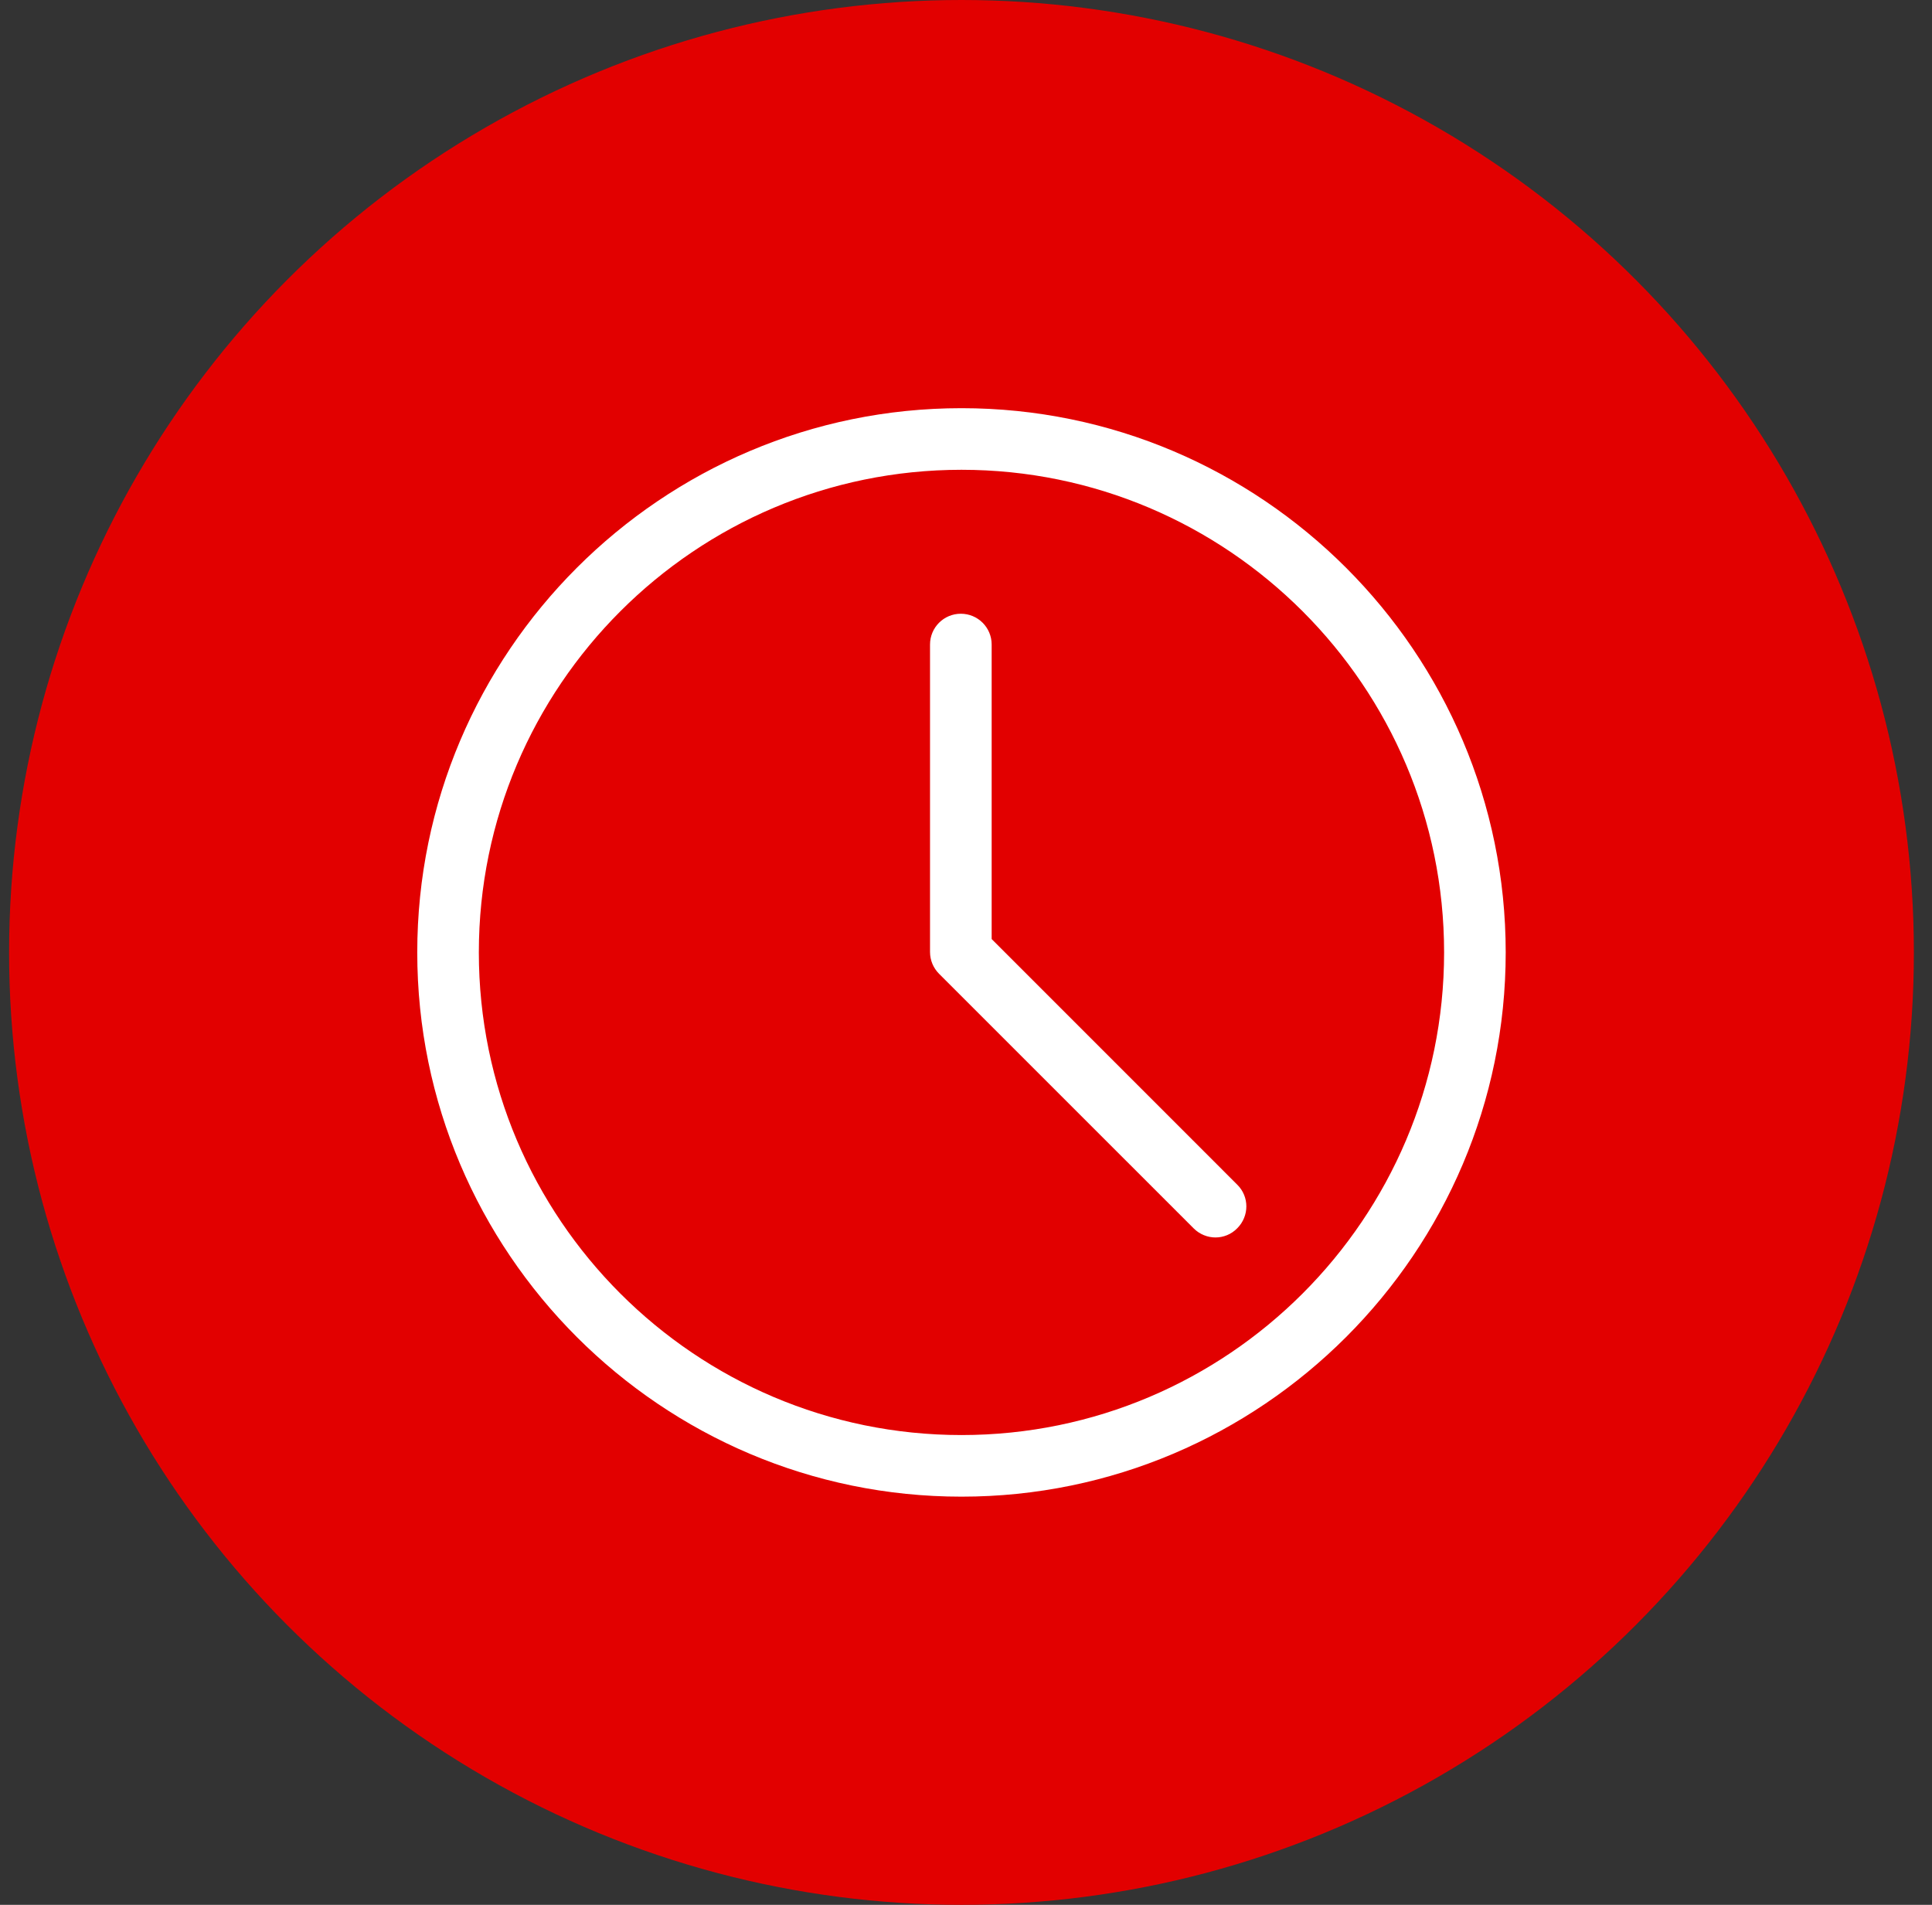 <svg xmlns="http://www.w3.org/2000/svg" fill="none" viewBox="0 0 71 70" height="70" width="71">
<rect x="0" y="0" width="71" height="70" fill="#333333" stroke="none"/>
<g clip-path="url(#clip0_1_9323)" id="Frame 204">
<circle fill="#E20000" r="35" cy="35" cx="35.334" id="Ellipse 11"></circle>
<path fill="white" d="M35.334 55C24.307 55 15.334 46.026 15.334 35C15.334 23.974 24.307 15 35.334 15C46.36 15 55.334 23.974 55.334 35C55.334 46.026 46.36 55 35.334 55ZM35.334 17.264C25.552 17.264 17.597 25.219 17.597 35C17.597 44.781 25.552 52.736 35.334 52.736C45.115 52.736 53.07 44.781 53.07 35C53.07 25.219 45.115 17.264 35.334 17.264ZM45.469 45.136C45.914 44.69 45.914 43.974 45.469 43.536L36.443 34.509V23.686C36.443 23.06 35.937 22.554 35.31 22.554C34.684 22.554 34.178 23.06 34.178 23.686V34.985C34.178 35.287 34.299 35.574 34.51 35.785L43.869 45.143C44.088 45.362 44.382 45.475 44.669 45.475C44.956 45.475 45.25 45.362 45.469 45.136Z" id="Vector"></path>
</g>
<defs>
<clipPath id="clip0_1_9323">
<rect transform="translate(0.333)" fill="white" height="70" width="70"></rect>
</clipPath>
</defs>
</svg>

